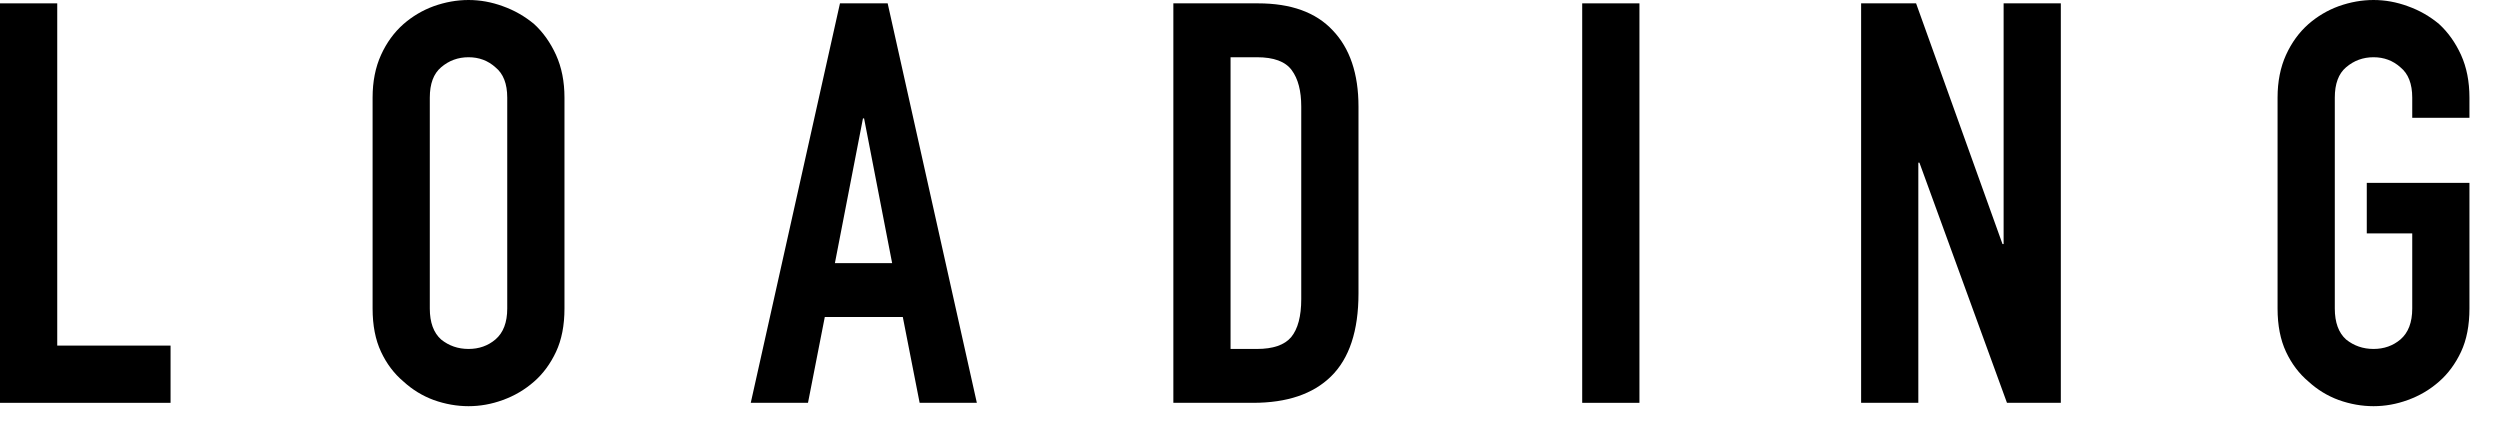 <svg width="76" height="13" viewBox="0 0 76 13" fill="none" xmlns="http://www.w3.org/2000/svg">
<path d="M69.238 2.968C69.238 2.479 69.324 2.047 69.494 1.671C69.665 1.296 69.892 0.984 70.176 0.733C70.449 0.495 70.756 0.313 71.097 0.188C71.45 0.063 71.802 0 72.155 0C72.507 0 72.854 0.063 73.195 0.188C73.548 0.313 73.866 0.495 74.15 0.733C74.423 0.984 74.645 1.296 74.816 1.671C74.986 2.047 75.071 2.479 75.071 2.968V3.582H73.332V2.968C73.332 2.547 73.212 2.24 72.974 2.047C72.746 1.842 72.473 1.74 72.155 1.74C71.837 1.74 71.558 1.842 71.319 2.047C71.092 2.24 70.978 2.547 70.978 2.968V9.38C70.978 9.801 71.092 10.114 71.319 10.319C71.558 10.512 71.837 10.608 72.155 10.608C72.473 10.608 72.746 10.512 72.974 10.319C73.212 10.114 73.332 9.801 73.332 9.38V7.095H71.95V5.56H75.071V9.38C75.071 9.892 74.986 10.33 74.816 10.694C74.645 11.058 74.423 11.359 74.15 11.598C73.866 11.848 73.548 12.035 73.195 12.161C72.854 12.286 72.507 12.348 72.155 12.348C71.802 12.348 71.45 12.286 71.097 12.161C70.756 12.035 70.449 11.848 70.176 11.598C69.892 11.359 69.665 11.058 69.494 10.694C69.324 10.33 69.238 9.892 69.238 9.38V2.968Z" fill="black"/>
<path d="M56.578 12.246V0.102H58.249L60.876 7.419H60.91V0.102H62.649V12.246H61.012L58.351 4.946H58.317V12.246H56.578Z" fill="black"/>
<path d="M48.099 12.246V0.102H49.839V12.246H48.099Z" fill="black"/>
<path d="M35.67 12.246V0.102H38.245C39.246 0.102 40.002 0.375 40.513 0.921C41.036 1.467 41.298 2.24 41.298 3.241V8.92C41.298 10.057 41.019 10.899 40.462 11.444C39.916 11.979 39.126 12.246 38.092 12.246H35.67ZM37.409 1.74V10.608H38.211C38.7 10.608 39.047 10.489 39.251 10.25C39.456 10 39.558 9.614 39.558 9.091V3.241C39.558 2.763 39.462 2.394 39.268 2.132C39.075 1.87 38.723 1.74 38.211 1.74H37.409Z" fill="black"/>
<path d="M27.121 7.999L26.268 3.599H26.234L25.381 7.999H27.121ZM22.823 12.246L25.535 0.102H26.985L29.696 12.246H27.957L27.445 9.636H25.074L24.563 12.246H22.823Z" fill="black"/>
<path d="M11.327 2.968C11.327 2.479 11.412 2.047 11.583 1.671C11.753 1.296 11.981 0.984 12.265 0.733C12.538 0.495 12.845 0.313 13.186 0.188C13.538 0.063 13.891 0 14.243 0C14.596 0 14.943 0.063 15.284 0.188C15.636 0.313 15.954 0.495 16.239 0.733C16.512 0.984 16.733 1.296 16.904 1.671C17.074 2.047 17.16 2.479 17.16 2.968V9.38C17.16 9.892 17.074 10.33 16.904 10.694C16.733 11.058 16.512 11.359 16.239 11.598C15.954 11.848 15.636 12.035 15.284 12.161C14.943 12.286 14.596 12.348 14.243 12.348C13.891 12.348 13.538 12.286 13.186 12.161C12.845 12.035 12.538 11.848 12.265 11.598C11.981 11.359 11.753 11.058 11.583 10.694C11.412 10.33 11.327 9.892 11.327 9.38V2.968ZM13.066 9.38C13.066 9.801 13.18 10.114 13.408 10.319C13.646 10.512 13.925 10.608 14.243 10.608C14.562 10.608 14.835 10.512 15.062 10.319C15.301 10.114 15.42 9.801 15.42 9.38V2.968C15.42 2.547 15.301 2.24 15.062 2.047C14.835 1.842 14.562 1.74 14.243 1.74C13.925 1.74 13.646 1.842 13.408 2.047C13.18 2.24 13.066 2.547 13.066 2.968V9.38Z" fill="black"/>
<path d="M0 12.246V0.102H1.74V10.506H5.185V12.246H0Z" fill="black"/>
</svg>
